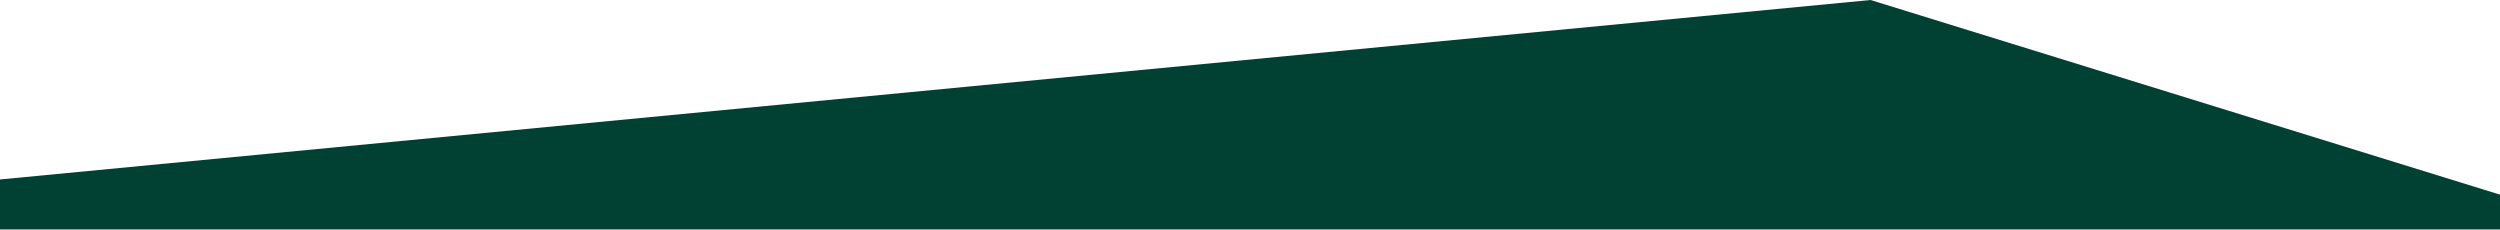 <?xml version="1.0" encoding="UTF-8"?>
<svg xmlns="http://www.w3.org/2000/svg" width="1400" height="129" viewBox="0 0 1400 129" fill="none">
  <g clip-path="url(#clip0_353_365)">
    <path d="M0 100.5L1047.5 0L1400 109V128.5H0V100.5Z" fill="#004133"></path>
  </g>
  <defs>
    <clipPath id="clip0_353_365">
      <rect width="1400" height="128.5" fill="white"></rect>
    </clipPath>
  </defs>
</svg>
